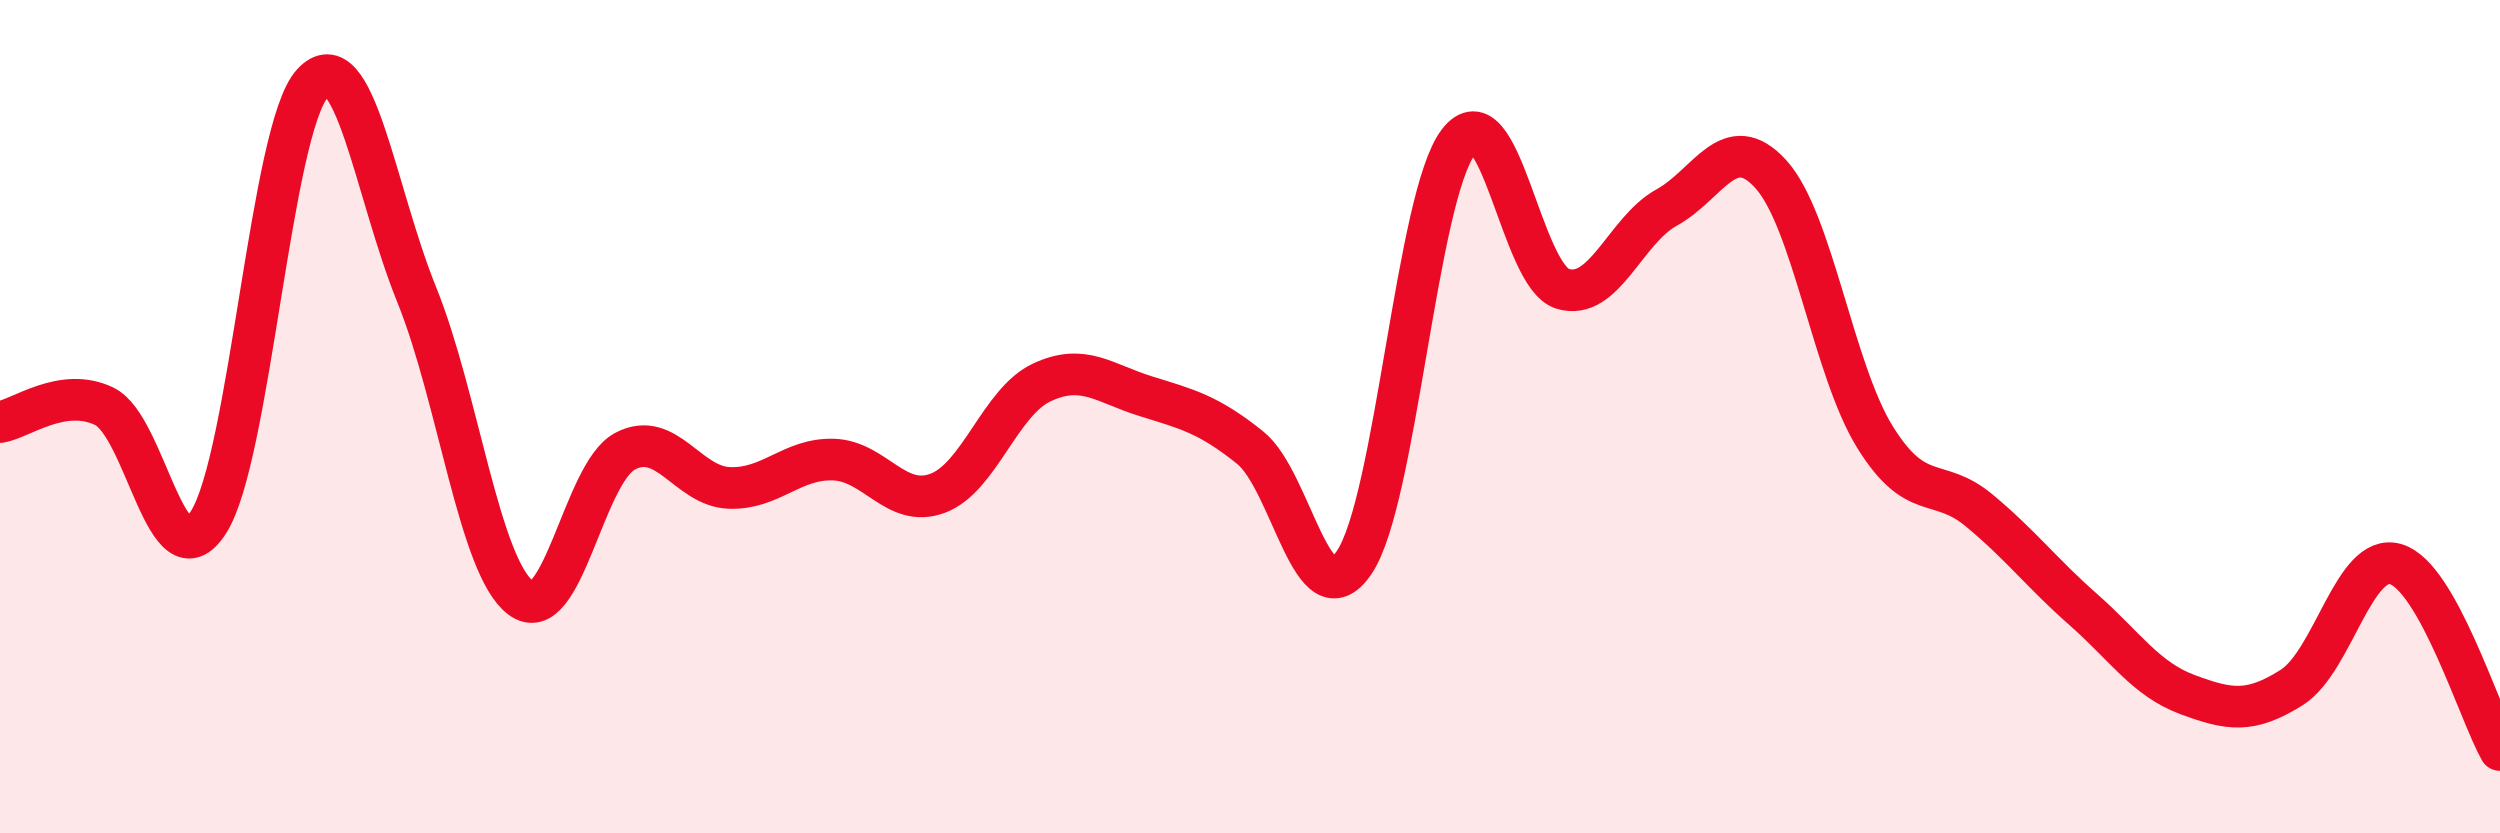 
    <svg width="60" height="20" viewBox="0 0 60 20" xmlns="http://www.w3.org/2000/svg">
      <path
        d="M 0,10.13 C 0.5,10.05 1.5,9.27 2.5,9.75 C 3.5,10.23 4,14.09 5,12.54 C 6,10.99 6.5,3.09 7.5,2 C 8.5,0.91 9,4.6 10,7.07 C 11,9.54 11.5,13.6 12.5,14.35 C 13.5,15.1 14,11.36 15,10.83 C 16,10.3 16.5,11.67 17.5,11.71 C 18.5,11.75 19,11 20,11.03 C 21,11.06 21.5,12.21 22.5,11.84 C 23.5,11.47 24,9.65 25,9.18 C 26,8.71 26.5,9.2 27.5,9.51 C 28.5,9.82 29,9.94 30,10.74 C 31,11.54 31.5,14.97 32.5,13.5 C 33.5,12.03 34,4.72 35,3.41 C 36,2.1 36.5,6.62 37.5,6.93 C 38.5,7.24 39,5.53 40,4.98 C 41,4.43 41.5,3.08 42.5,4.18 C 43.5,5.28 44,8.88 45,10.49 C 46,12.1 46.5,11.42 47.5,12.25 C 48.5,13.08 49,13.75 50,14.63 C 51,15.51 51.5,16.3 52.5,16.67 C 53.5,17.04 54,17.13 55,16.5 C 56,15.87 56.5,13.24 57.5,13.54 C 58.5,13.84 59.5,17.11 60,18L60 20L0 20Z"
        fill="#EB0A25"
        opacity="0.1"
        stroke-linecap="round"
        stroke-linejoin="round"
      />
      <path
        d="M 0,10.13 C 0.5,10.05 1.5,9.27 2.5,9.75 C 3.5,10.23 4,14.09 5,12.54 C 6,10.99 6.5,3.09 7.5,2 C 8.5,0.91 9,4.6 10,7.07 C 11,9.54 11.5,13.6 12.5,14.35 C 13.5,15.1 14,11.36 15,10.83 C 16,10.3 16.5,11.67 17.5,11.71 C 18.5,11.75 19,11 20,11.03 C 21,11.06 21.5,12.21 22.5,11.84 C 23.5,11.47 24,9.65 25,9.18 C 26,8.71 26.5,9.2 27.5,9.51 C 28.5,9.82 29,9.94 30,10.74 C 31,11.54 31.5,14.97 32.5,13.5 C 33.5,12.03 34,4.72 35,3.41 C 36,2.1 36.5,6.62 37.5,6.93 C 38.5,7.24 39,5.53 40,4.98 C 41,4.43 41.5,3.08 42.5,4.18 C 43.5,5.28 44,8.88 45,10.49 C 46,12.1 46.5,11.42 47.5,12.25 C 48.5,13.08 49,13.75 50,14.63 C 51,15.51 51.5,16.3 52.5,16.67 C 53.5,17.04 54,17.13 55,16.5 C 56,15.87 56.5,13.24 57.5,13.54 C 58.5,13.84 59.5,17.11 60,18"
        stroke="#EB0A25"
        stroke-width="1"
        fill="none"
        stroke-linecap="round"
        stroke-linejoin="round"
      />
    </svg>
  